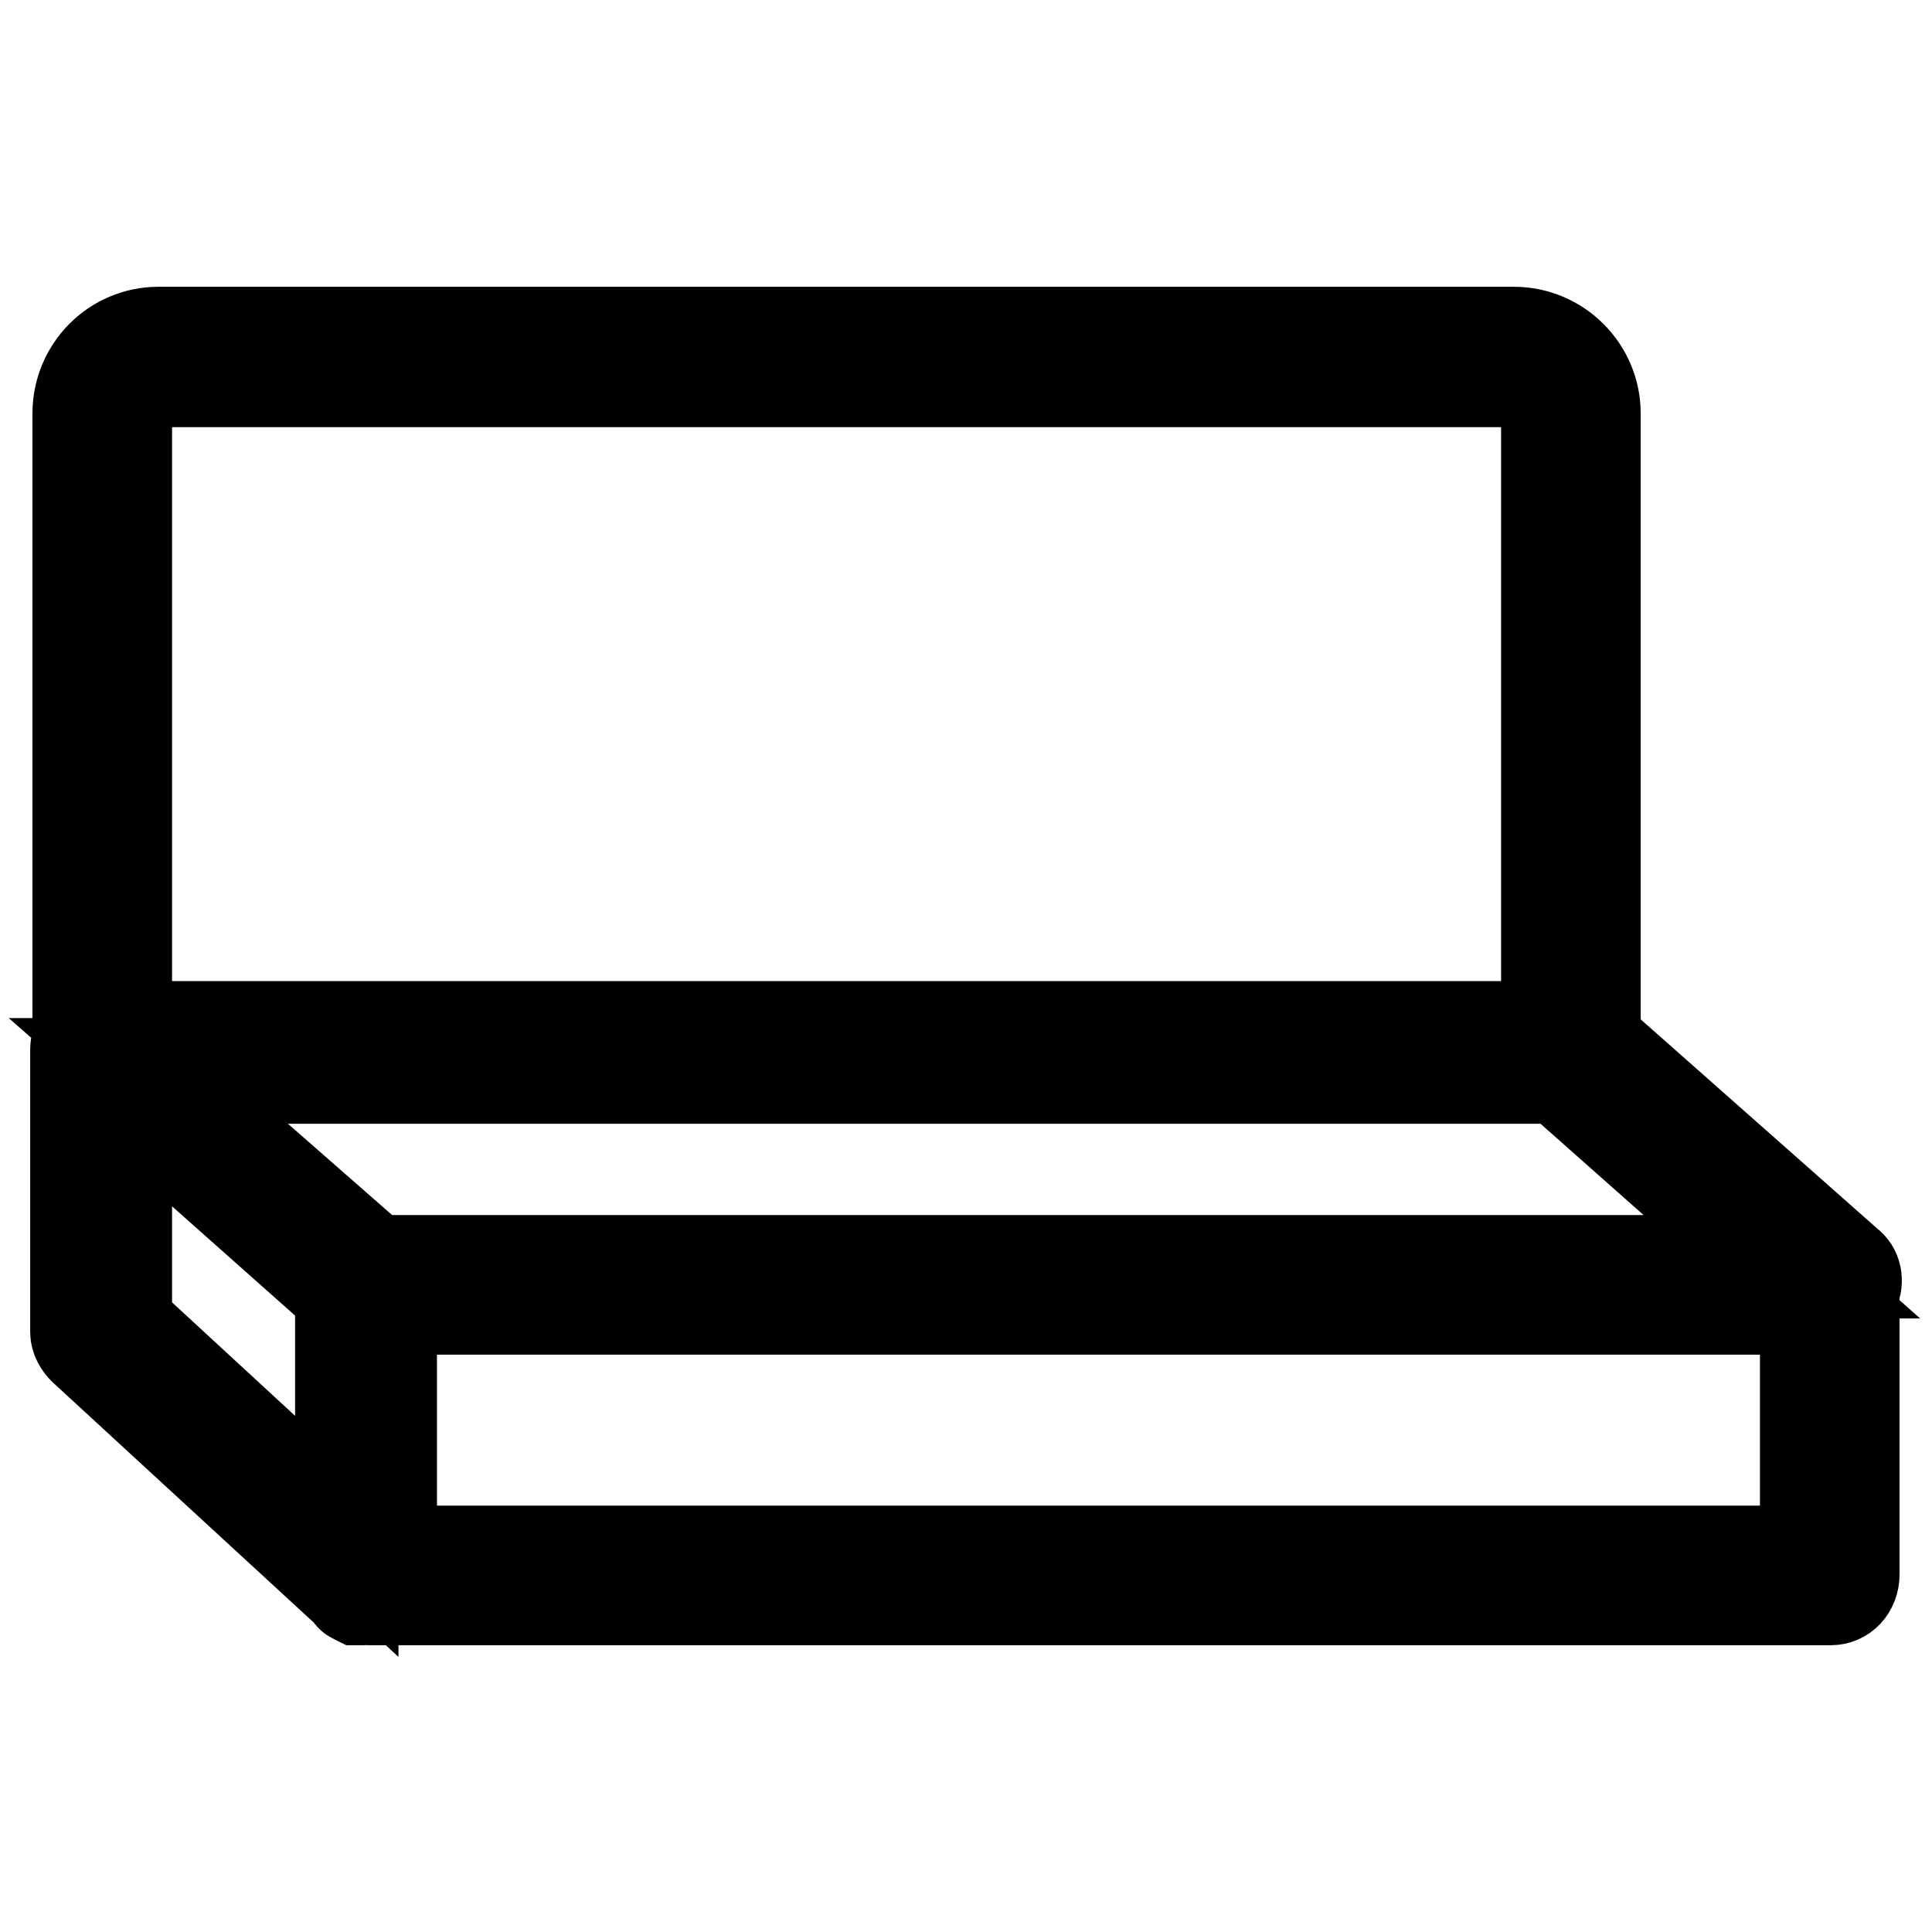 <?xml version="1.0" encoding="utf-8"?>
<!-- Svg Vector Icons : http://www.onlinewebfonts.com/icon -->
<!DOCTYPE svg PUBLIC "-//W3C//DTD SVG 1.1//EN" "http://www.w3.org/Graphics/SVG/1.1/DTD/svg11.dtd">
<svg version="1.1" xmlns="http://www.w3.org/2000/svg" xmlns:xlink="http://www.w3.org/1999/xlink" x="0px" y="0px" viewBox="0 0 256 256" enable-background="new 0 0 256 256" xml:space="preserve">
<g> <path stroke-width="12" fill-opacity="0" stroke="#000000"  d="M208.3,142.6H13.4c-1.7,0-3.1-1.4-3.1-3.1V54.8C10.3,48.8,15.1,44,21,44h179.6c5.9,0,10.8,4.8,10.8,10.8 v84.4C211.4,141.2,210,142.6,208.3,142.6z M21,46c-4.8,0-9.1,4-9.1,9.1v84.4c0,0.9,0.6,1.4,1.4,1.4H208c0.8,0,1.4-0.6,1.4-1.4V54.8 c0-4.8-4-9.1-9.1-9.1H21V46z M206.9,138.1H14.8V54.8c0-3.4,2.8-6.2,6.2-6.2h179.6c3.4,0,6.2,2.8,6.2,6.2V138.1L206.9,138.1z  M16.8,136.1h188.1V54.8c0-2.3-2-4.2-4.3-4.2H21c-2.3,0-4.2,2-4.2,4.2V136.1z M242.3,173.5H48.5c-0.9,0-1.4-0.3-2.3-0.9l-34.8-30.9 c-1.1-0.9-1.4-2.3-0.9-3.7c0.6-1.1,1.7-2,3.1-2H208c0.8,0,1.7,0.3,2.3,0.8l34.6,30.6c1.1,0.8,1.4,2.3,0.8,3.7 C244.9,172.6,243.5,173.5,242.3,173.5z M13.4,138.1c-0.6,0-1.1,0.3-1.1,0.9c-0.3,0.6,0,1.1,0.3,1.4l35.1,30.6 c0.3,0.3,0.6,0.3,0.9,0.3h193.8c0.6,0,1.1-0.3,1.1-0.8c0.3-0.6,0-1.1-0.3-1.4l-34.6-30.6c-0.3-0.3-0.6-0.3-0.9-0.3H13.4z  M238.6,168.7H48.8l-31.7-27.8h190.1L238.6,168.7L238.6,168.7z M49.7,167h183.9l-27.2-24.1H22.2L49.7,167z M242.6,212H48.8 c-1.7,0-3.1-1.4-3.1-3.1v-38.8c0-1.7,1.4-3.1,3.1-3.1h193.8c1.7,0,3.1,1.4,3.1,3.1v38.5C245.7,210.6,244.3,212,242.6,212z  M48.8,168.7c-0.9,0-1.4,0.6-1.4,1.4v38.5c0,0.8,0.6,1.4,1.4,1.4h193.8c0.8,0,1.4-0.6,1.4-1.4v-38.5c0-0.9-0.6-1.4-1.4-1.4H48.8z  M241.2,207.5H49.9v-36h191v36H241.2z M51.9,205.5h187.3v-32H51.9V205.5L51.9,205.5z M48.2,212h-0.9c-0.6-0.3-0.8-0.3-1.1-0.9 l-35.1-32.3c-0.6-0.6-1.1-1.4-1.1-2.3v-37.4c0-1.4,0.8-2.5,2-2.8c1.1-0.6,2.5-0.3,3.4,0.6l34.8,31.2c0.6,0.6,1.1,1.4,1.1,2.5v38.5 C51.6,210.6,50.2,212,48.2,212z M13.4,137.8h-0.6c-0.6,0.3-0.8,0.6-0.8,1.1v37.4c0,0.3,0.3,0.8,0.6,1.1l34.8,32.3 c0.3,0.3,0.6,0.3,0.9,0.3h0.3c0.6,0,1.1-0.6,1.1-1.4v-38.5c0-0.3-0.3-0.9-0.6-1.1l-34.8-31.2H13.4z M46.8,205.8l-32-29.7v-34 l32,28.6V205.8z M16.8,175.2l28.3,26.1v-29.7l-28.3-25.2V175.2z"/></g>
</svg>
